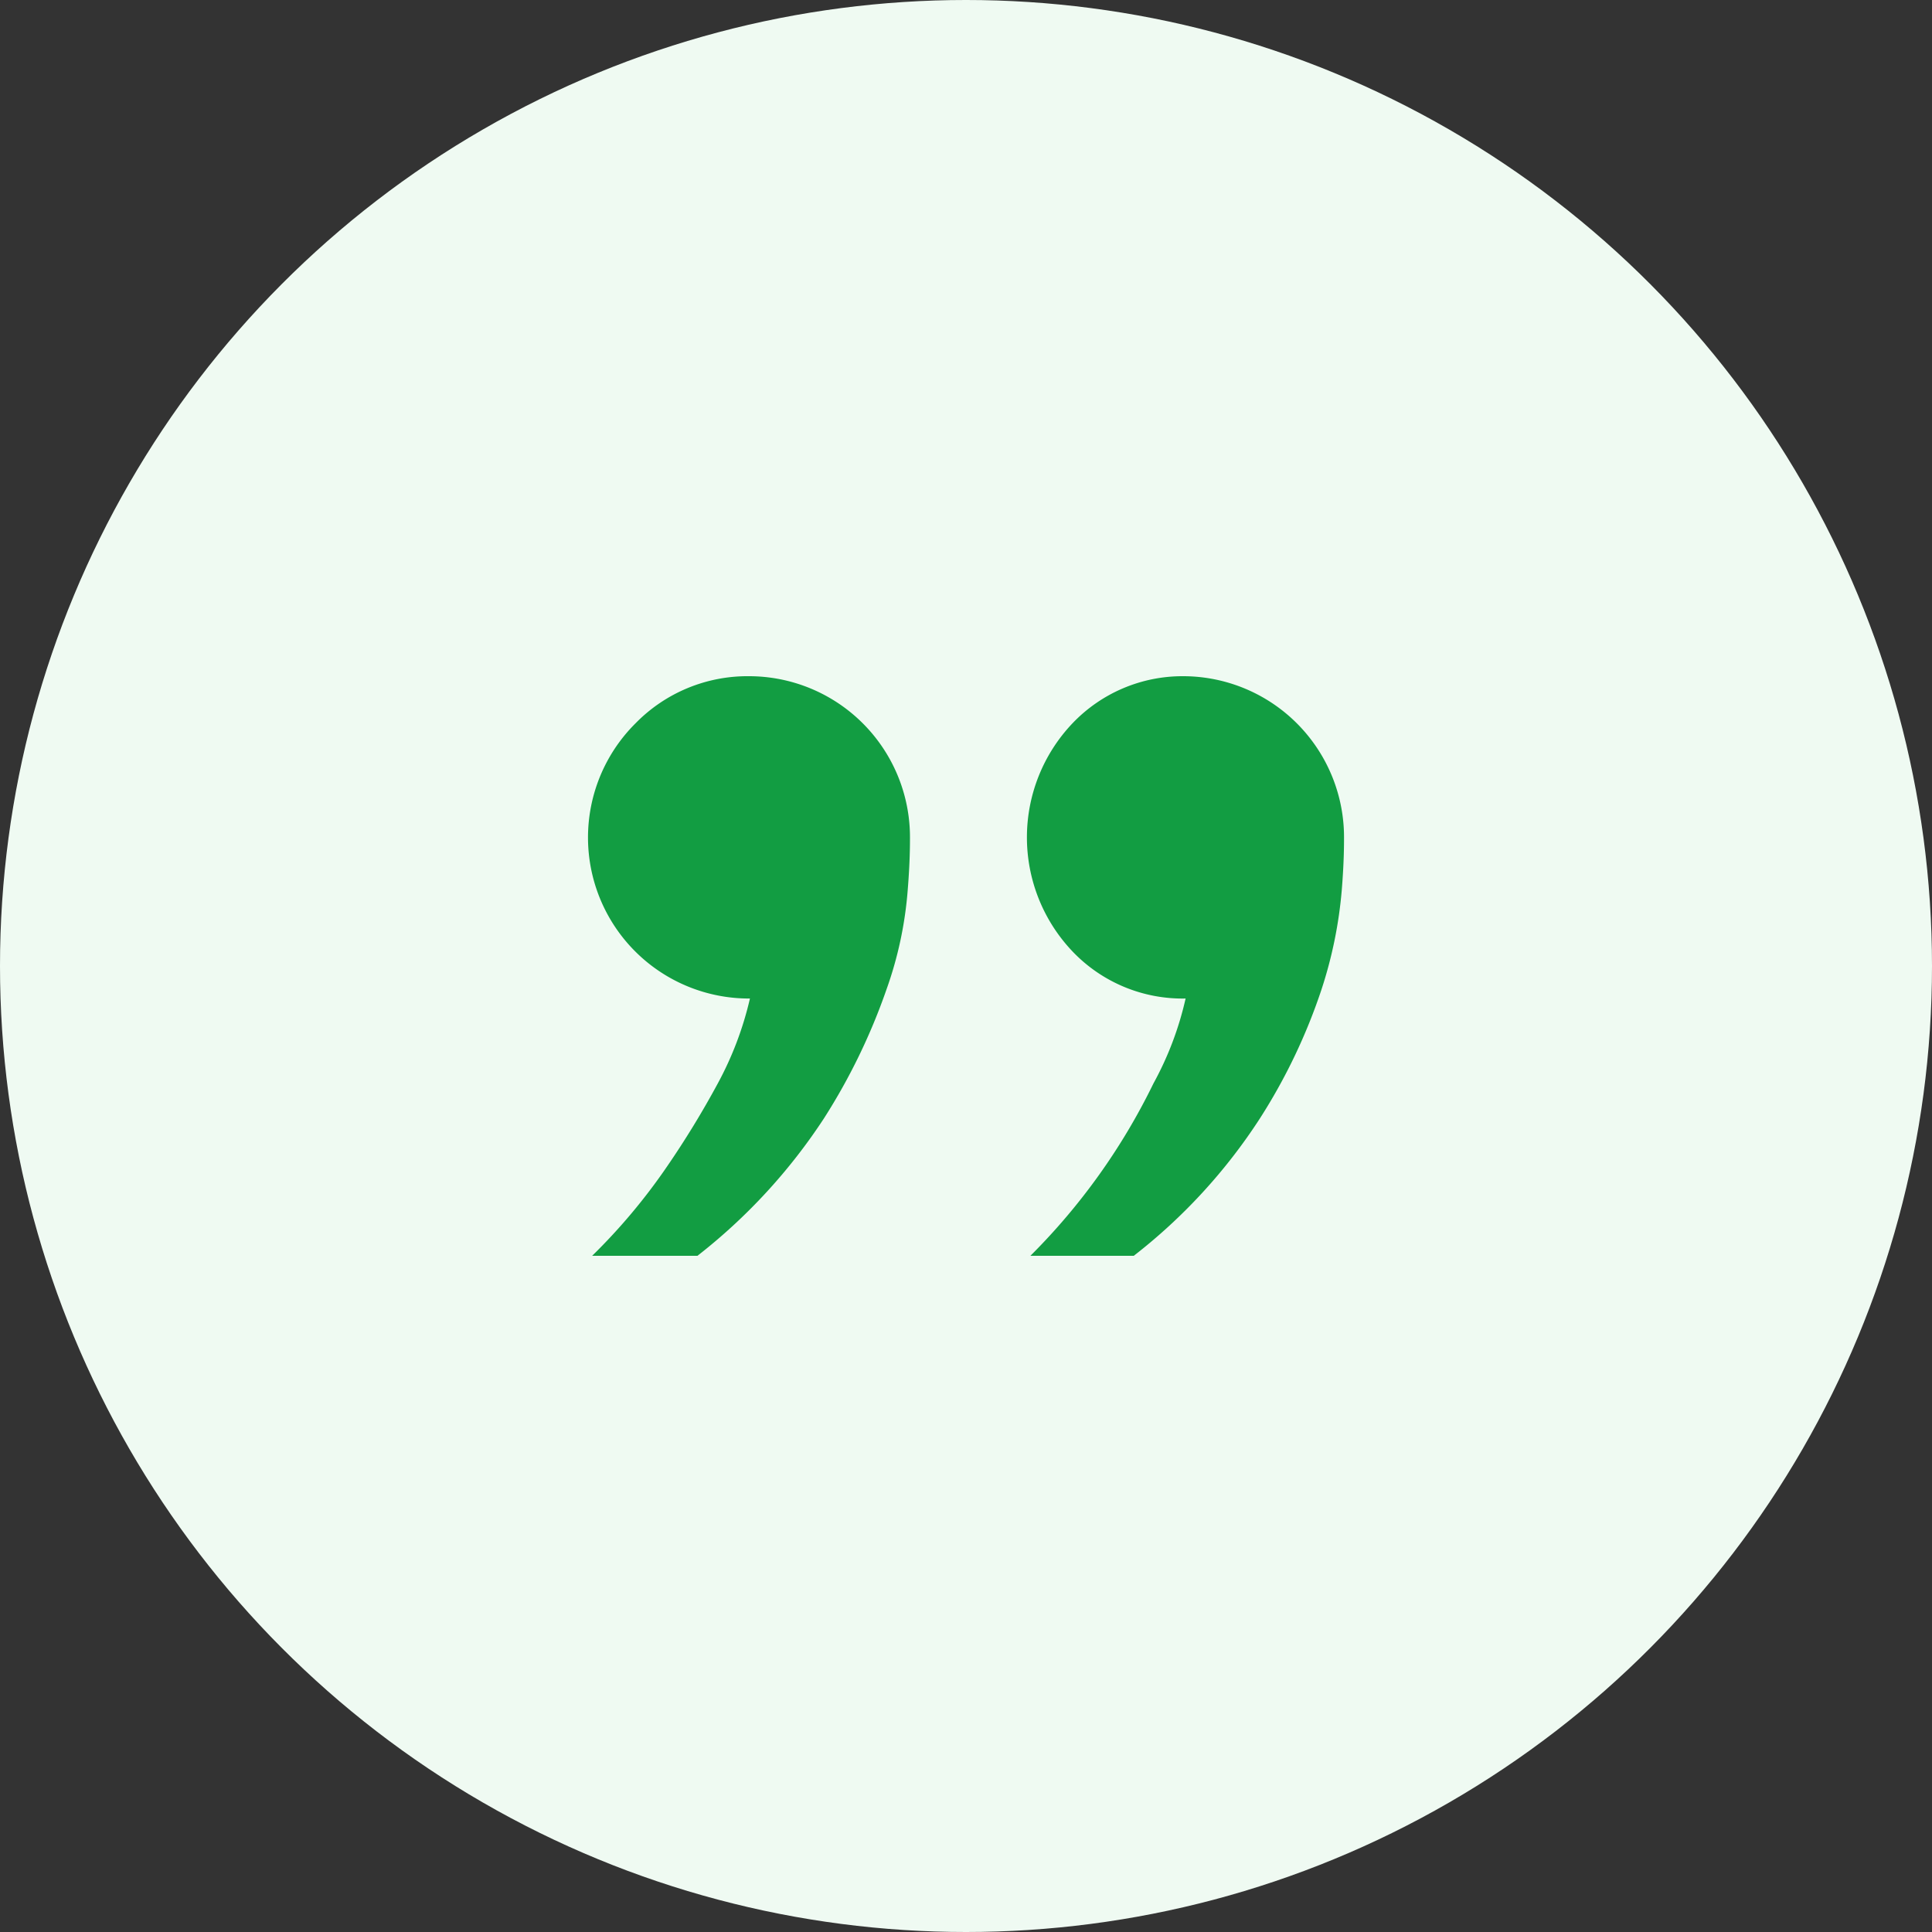 <svg id="Layer_1" data-name="Layer 1" xmlns="http://www.w3.org/2000/svg" viewBox="0 0 60 60"><rect x="0" y="0" width="60" height="60" fill="#333333" stroke="none"/><circle cx="30" cy="30" r="30" fill="#effaf2"/><path d="M36.74 21a5 5 0 015 5c0 .24 0 .78-.07 1.64a13.53 13.53 0 01-.63 3.09 17.84 17.84 0 01-1.91 4A17.3 17.3 0 0135.21 39H32a19.76 19.76 0 003.82-5.35 10.08 10.08 0 001-2.64 4.72 4.72 0 01-3.51-1.46 5.14 5.14 0 010-7.09A4.72 4.72 0 0136.74 21zm-13.48 0a5 5 0 015 5c0 .24 0 .78-.07 1.64a11.87 11.87 0 01-.66 3.09 19 19 0 01-1.94 4A17.7 17.7 0 0121.66 39h-3.27a18.47 18.47 0 002.33-2.78 28.39 28.39 0 001.57-2.57 10.45 10.45 0 001-2.64 5 5 0 01-3.55-8.55A4.86 4.86 0 0123.26 21z" fill="#129d42"/></svg>